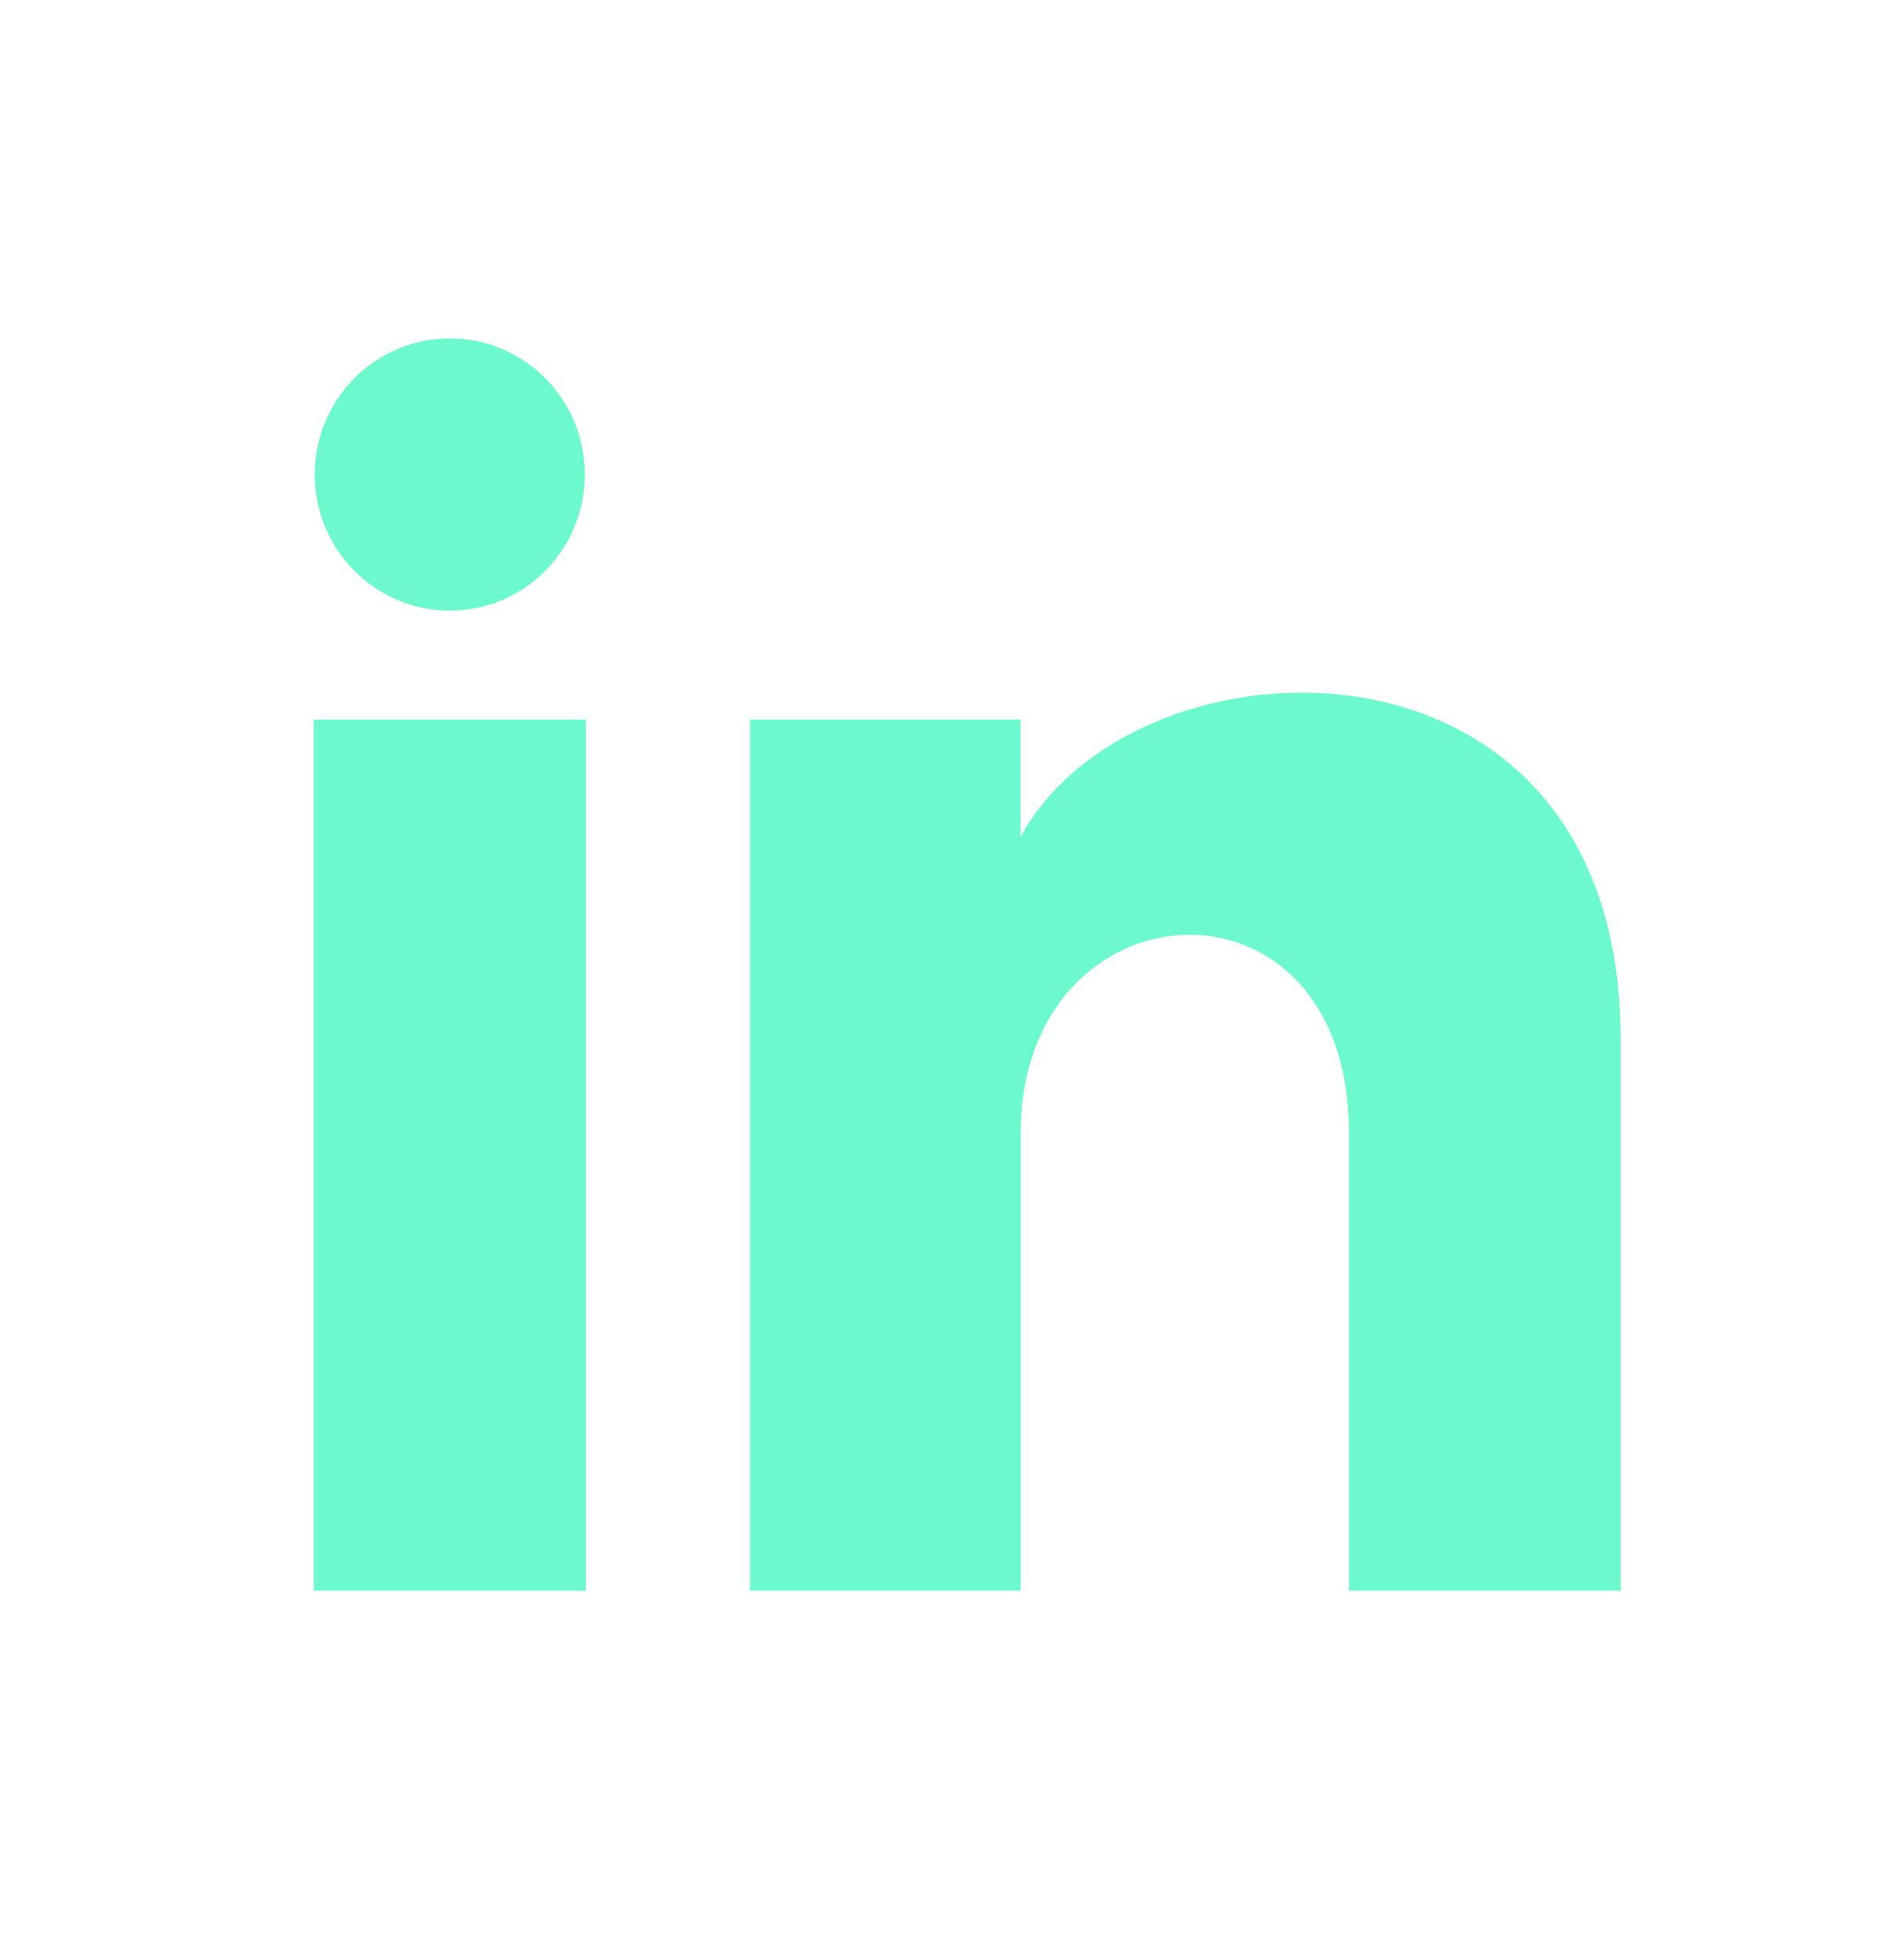 <svg width="24" height="25" viewBox="0 0 24 25" fill="none" xmlns="http://www.w3.org/2000/svg">
<g id="Frame">
<path id="Vector" d="M7.458 6.052C7.458 7.011 6.688 7.788 5.736 7.788C4.785 7.788 4.014 7.011 4.014 6.052C4.014 5.094 4.785 4.316 5.736 4.316C6.688 4.316 7.458 5.094 7.458 6.052ZM7.472 9.177H4V20.288H7.472V9.177ZM13.015 9.177H9.565V20.288H13.016V14.456C13.016 11.212 17.203 10.947 17.203 14.456V20.288H20.667V13.253C20.667 7.78 14.471 7.98 13.015 10.674V9.177Z" fill="#6DF9CE"/>
</g>
</svg>
